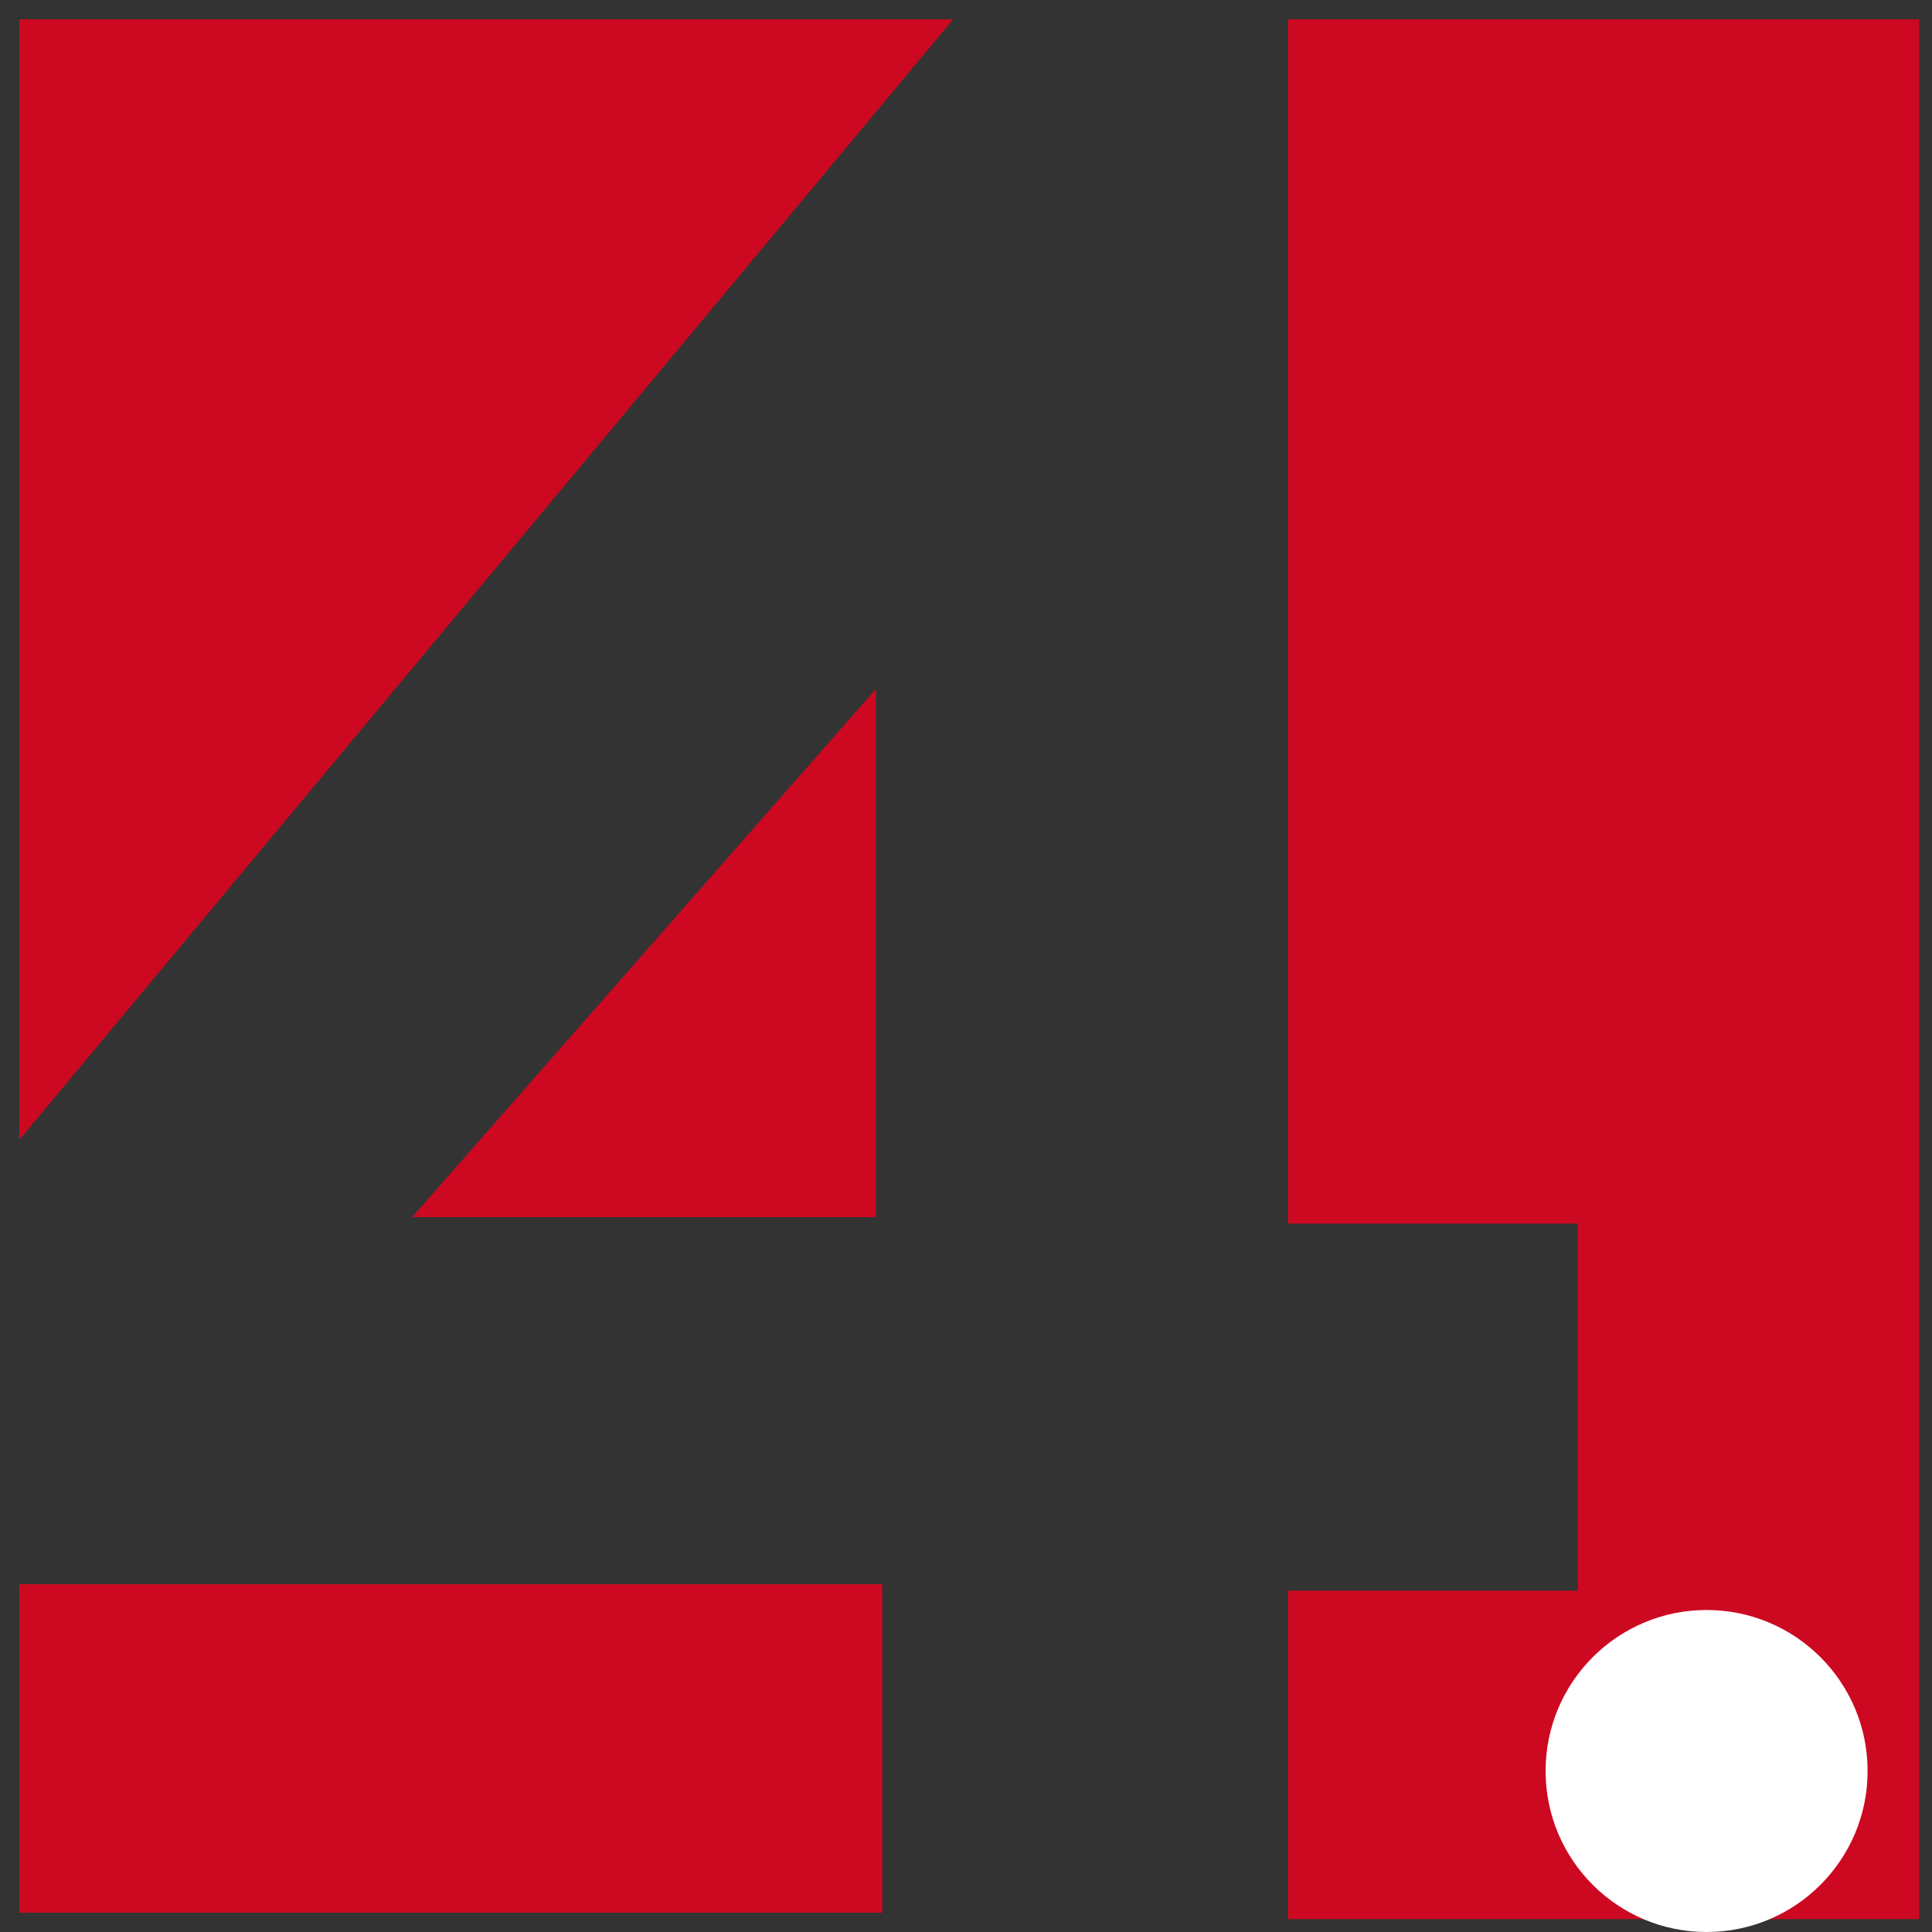 <svg xmlns="http://www.w3.org/2000/svg" id="Ebene_1" data-name="Ebene 1" width="30" height="30" viewBox="0 0 30 30"><rect x="0" y="0" width="30" height="30" fill="#333333" stroke="none"/><defs><style>      .cls-1 {        fill: #cd0921;        fill-rule: evenodd;      }      .cls-1, .cls-2 {        stroke-width: 0px;      }      .cls-2 {        fill: #fff;      }    </style></defs><path class="cls-1" d="M.3.3h14.5L.3,17.7V.3H.3ZM20,.3h9.8v29.5h-9.8v-5.1h4.5v-5.7h-4.5V.3h0ZM13.6,29.7H.3v-5.1h13.4v5.1h0ZM6.4,18.9l7.2-8.2v8.2h-7.2Z"></path><circle class="cls-2" cx="26.5" cy="27.5" r="2.5"></circle></svg>